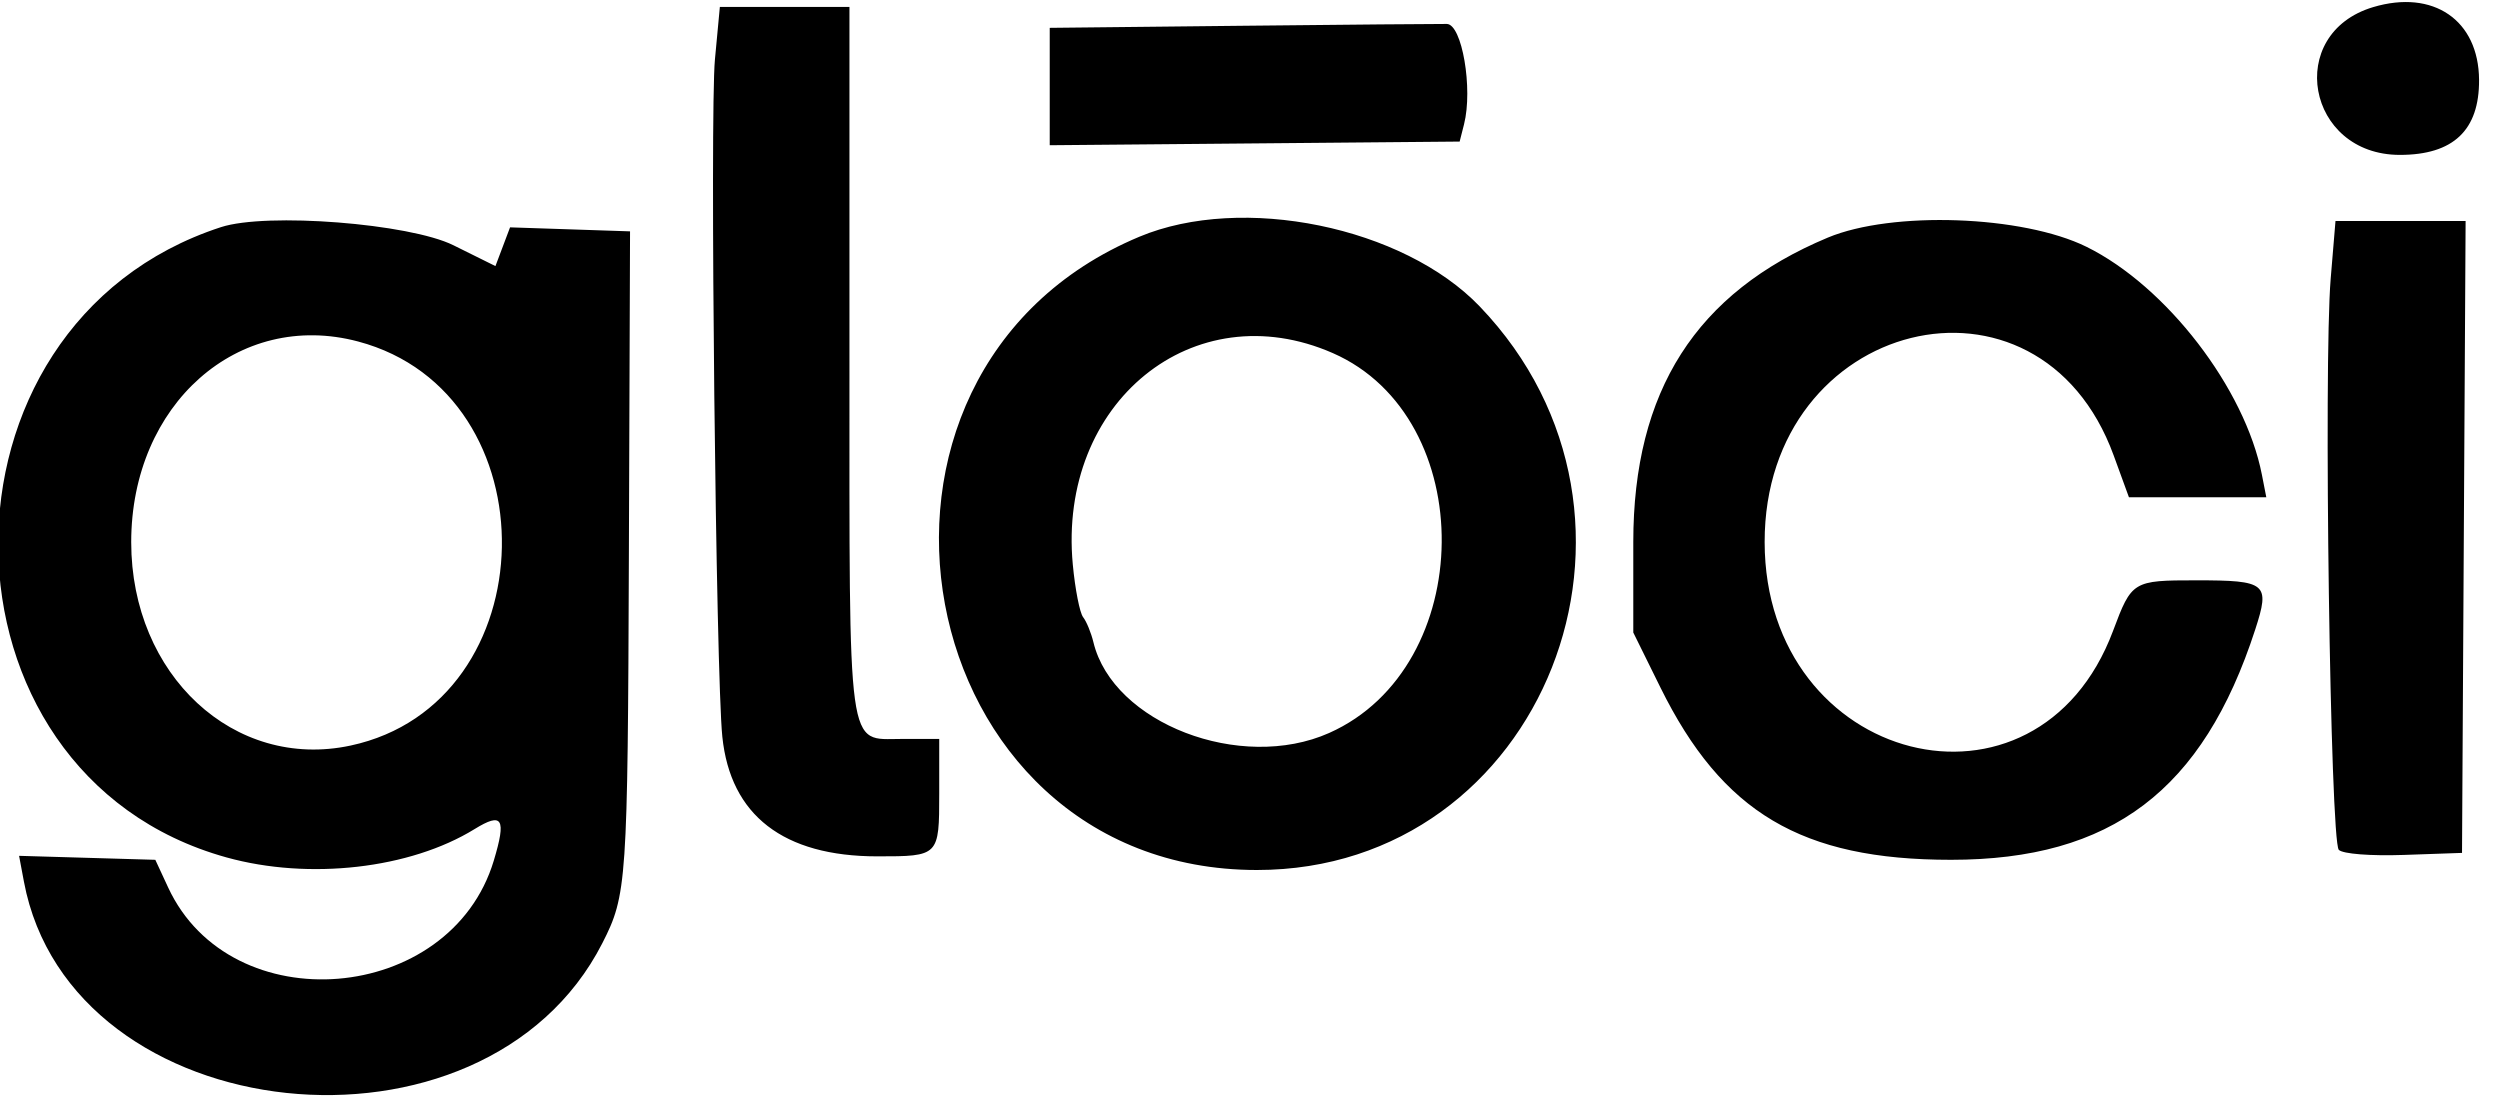 <svg id="svg" xmlns="http://www.w3.org/2000/svg" xmlns:xlink="http://www.w3.org/1999/xlink" width="400" height="175.691" viewBox="0, 0, 400,175.691"><g id="svgg"><path id="path0" d="M379.690 1.143 C 365.526 5.384,369.044 24.783,383.978 24.783 C 392.530 24.783,396.701 20.831,396.650 12.777 C 396.590 3.226,389.341 -1.747,379.690 1.143 M114.389 9.516 C 113.567 18.282,114.546 107.891,115.572 117.870 C 116.867 130.460,125.358 137.017,140.368 137.017 C 150.249 137.017,150.276 136.989,150.276 126.954 L 150.276 118.232 144.238 118.232 C 135.475 118.232,135.912 121.418,135.912 57.531 L 135.912 1.105 125.544 1.105 L 115.177 1.105 114.389 9.516 M198.619 4.125 L 167.956 4.455 167.956 13.846 L 167.956 23.237 200.750 22.945 L 233.543 22.652 234.245 19.890 C 235.693 14.189,233.924 3.871,231.492 3.831 C 230.276 3.811,215.483 3.944,198.619 4.125 M35.359 36.341 C -12.638 51.965,-11.999 123.810,36.255 137.190 C 49.463 140.853,65.619 139.006,75.927 132.656 C 80.402 129.898,81.040 130.945,79.004 137.709 C 72.073 160.735,36.934 163.621,26.900 141.989 L 24.850 137.569 13.952 137.251 L 3.053 136.933 3.827 141.058 C 11.315 180.972,77.442 188.018,96.369 150.918 C 100.302 143.209,100.433 141.295,100.622 88.607 L 100.807 37.017 91.208 36.696 L 81.609 36.376 80.440 39.475 L 79.270 42.574 72.552 39.243 C 65.507 35.750,42.653 33.967,35.359 36.341 M182.294 37.879 C 130.311 59.643,145.082 139.200,201.105 139.200 C 246.964 139.200,269.223 82.893,236.751 49.026 C 224.519 36.268,198.742 30.992,182.294 37.879 M292.447 38.018 C 271.370 46.829,261.326 62.551,261.326 86.732 L 261.326 101.204 265.659 109.980 C 275.564 130.037,288.257 137.569,312.155 137.569 C 337.828 137.569,352.472 126.484,360.838 100.719 C 363.239 93.325,362.670 92.852,351.381 92.852 C 341.250 92.852,341.075 92.958,338.091 100.933 C 325.916 133.473,282.385 122.390,282.343 86.740 C 282.302 50.949,326.221 40.048,338.192 72.878 L 340.628 79.558 351.617 79.558 L 362.607 79.558 361.906 75.967 C 359.210 62.154,346.614 45.785,333.835 39.486 C 323.628 34.455,302.743 33.715,292.447 38.018 M372.909 44.603 C 371.760 58.401,372.844 134.612,374.210 135.978 C 374.861 136.629,379.299 136.974,384.633 136.788 L 393.923 136.464 394.210 85.912 L 394.497 35.359 384.088 35.359 L 373.679 35.359 372.909 44.603 M57.300 54.640 C 88.630 62.979,87.704 112.510,56.091 119.290 C 37.468 123.284,20.994 108.006,20.994 86.740 C 20.994 64.675,38.118 49.535,57.300 54.640 M213.260 56.500 C 236.772 66.818,236.383 106.714,212.667 117.275 C 198.506 123.581,178.080 115.722,174.948 102.762 C 174.581 101.243,173.839 99.436,173.299 98.746 C 172.758 98.056,172.015 94.262,171.646 90.314 C 169.225 64.389,190.970 46.720,213.260 56.500 " stroke="none" fill="#000000" fill-rule="evenodd"></path></g></svg>